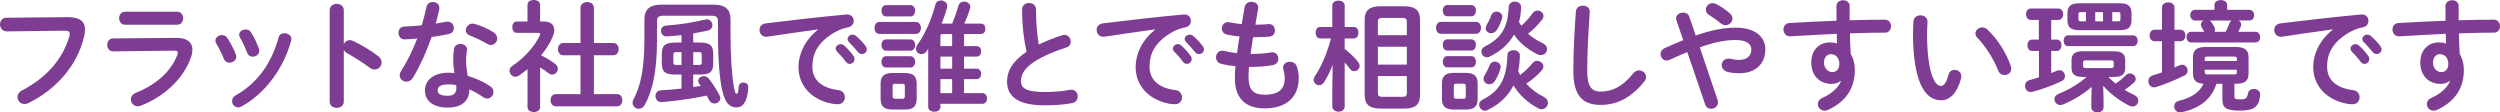 <!-- Generator: Adobe Illustrator 25.0.1, SVG Export Plug-In  -->
<svg version="1.1" xmlns="http://www.w3.org/2000/svg" xmlns:xlink="http://www.w3.org/1999/xlink" x="0px" y="0px"
	 width="644.28px" height="28.97px" viewBox="0 0 644.28 28.97" style="overflow:visible;enable-background:new 0 0 644.28 28.97;"
	 xml:space="preserve">
<style type="text/css">
	.st0{fill:#7E3C92;}
</style>
<defs>
</defs>
<g>
	<g>
		<path class="st0" d="M17.39,4.42c3.24-0.03,4.51,1.14,4.51,3.21c0,0.53-0.06,1.11-0.22,1.76c-1.7,7.32-7.07,13.62-14.36,17.17
			c-0.37,0.18-0.71,0.25-1.02,0.25c-1.05,0-1.79-0.87-1.79-1.82c0-0.59,0.31-1.24,1.08-1.64c6.83-3.55,10.69-8.49,12.29-14.02
			c0.06-0.25,0.09-0.43,0.09-0.62c0-0.59-0.4-0.8-1.3-0.8L1.79,8.09C0.62,8.09,0,7.17,0,6.27c0-0.83,0.56-1.7,1.64-1.7L17.39,4.42z"
			/>
		<path class="st0" d="M45.42,9.76c2.84-0.03,4.17,1.17,4.17,3.06c0,0.52-0.09,1.11-0.31,1.76c-1.91,5.71-6.95,10.29-13,12.66
			c-0.28,0.09-0.52,0.15-0.77,0.15c-1.05,0-1.79-0.89-1.79-1.79c0-0.65,0.37-1.3,1.27-1.67c5.4-2.16,9.14-5.65,10.69-9.73
			c0.09-0.25,0.15-0.46,0.15-0.62c0-0.37-0.31-0.53-0.99-0.53l-15.63,0.19c-1.05,0-1.58-0.83-1.58-1.67c0-0.83,0.49-1.67,1.51-1.67
			L45.42,9.76z M45.67,3.03c1.02,0,1.54,0.83,1.54,1.67s-0.53,1.67-1.54,1.67H32.21c-0.99,0-1.51-0.83-1.51-1.67
			s0.53-1.67,1.51-1.67H45.67z"/>
		<path class="st0" d="M60.8,14.08c0.06,0.19,0.09,0.37,0.09,0.56c0,0.89-0.9,1.51-1.76,1.51c-0.59,0-1.14-0.28-1.42-0.96
			c-0.56-1.36-1.27-2.81-1.98-3.98c-0.15-0.25-0.22-0.49-0.22-0.74c0-0.8,0.83-1.42,1.7-1.42c0.53,0,1.08,0.25,1.42,0.8
			C59.44,11.12,60.27,12.66,60.8,14.08z M73.31,8.56c0.86,0,1.79,0.55,1.79,1.48c0,0.12-0.03,0.25-0.06,0.4
			c-1.95,7.29-6.86,13.77-12.79,16.99c-0.31,0.15-0.59,0.25-0.87,0.25c-0.9,0-1.57-0.8-1.57-1.64c0-0.56,0.28-1.11,0.96-1.48
			c5.53-3.12,9.2-8.21,11.03-14.92C72.01,8.86,72.63,8.56,73.31,8.56z M66.73,12.6c0.06,0.19,0.09,0.37,0.09,0.53
			c0,0.9-0.86,1.48-1.7,1.48c-0.59,0-1.17-0.31-1.42-1.02c-0.52-1.39-1.17-2.75-1.85-3.92c-0.15-0.25-0.22-0.49-0.22-0.71
			c0-0.8,0.8-1.36,1.67-1.36c0.56,0,1.11,0.22,1.45,0.8C65.52,9.7,66.26,11.18,66.73,12.6z"/>
		<path class="st0" d="M88.62,11.3c0.31-0.56,0.87-0.96,1.51-0.96c0.28,0,0.53,0.06,0.8,0.19c1.92,0.86,4.6,2.44,6.55,3.95
			c0.62,0.46,0.86,1.05,0.86,1.61c0,0.99-0.77,1.82-1.76,1.82c-0.4,0-0.87-0.12-1.3-0.46c-1.79-1.36-4.42-2.96-5.78-3.71
			c-0.43-0.25-0.71-0.52-0.9-0.86v13.31c0,1.08-0.9,1.61-1.82,1.61c-0.9,0-1.82-0.53-1.82-1.61V2.63c0-1.08,0.93-1.64,1.82-1.64
			c0.93,0,1.82,0.56,1.82,1.64V11.3z"/>
		<path class="st0" d="M109.89,1.85c0.19-0.93,0.93-1.33,1.67-1.33c0.86,0,1.67,0.52,1.67,1.51c0,0.12,0,0.28-0.03,0.4
			c-0.25,1.17-0.56,2.41-0.9,3.64c0.93-0.16,1.85-0.31,2.72-0.46c0.12-0.03,0.25-0.03,0.34-0.03c0.99,0,1.61,0.8,1.61,1.64
			c0,0.68-0.4,1.36-1.39,1.57c-1.33,0.28-2.84,0.53-4.35,0.74c-1.3,3.74-2.96,7.44-4.76,10.41c-0.46,0.77-1.11,1.11-1.73,1.11
			c-0.93,0-1.73-0.71-1.73-1.64c0-0.34,0.09-0.71,0.34-1.08c1.58-2.47,3-5.34,4.17-8.4c-1.14,0.12-2.25,0.19-3.21,0.22
			c-1.05,0.03-1.61-0.83-1.61-1.7c0-0.8,0.49-1.57,1.48-1.61c1.39-0.06,2.93-0.15,4.51-0.31C109.15,4.97,109.58,3.4,109.89,1.85z
			 M115.42,27.73c-3.68,0-5.9-1.61-5.9-4.48c0-2.47,2.1-4.51,6.05-4.51c0.49,0,0.99,0.03,1.54,0.09c-0.22-1.42-0.31-2.47-0.31-3.27
			c0-1.33,0.06-2.01,0.22-3c0.15-0.86,0.87-1.23,1.61-1.23c0.86,0,1.73,0.49,1.73,1.42c0,0.09-0.03,0.15-0.03,0.25
			c-0.12,0.89-0.22,1.67-0.22,2.53c0,0.87,0.09,2.07,0.43,4.02c1.98,0.59,4.02,1.48,5.81,2.69c0.59,0.4,0.83,0.93,0.83,1.45
			c0,0.86-0.71,1.7-1.64,1.7c-0.31,0-0.68-0.12-1.05-0.37c-1.14-0.8-2.35-1.48-3.52-1.98C120.92,26.5,118.39,27.73,115.42,27.73z
			 M117.61,22.7c0-0.28,0-0.53-0.03-0.77c-0.68-0.12-1.33-0.19-1.95-0.19c-2.16,0-2.84,0.68-2.84,1.51c0,0.9,0.62,1.42,2.63,1.42
			C116.84,24.68,117.61,24.06,117.61,22.7z M127.12,8.28c0.71,0.43,1.02,1.05,1.02,1.61c0,0.9-0.74,1.7-1.64,1.7
			c-0.31,0-0.62-0.09-0.93-0.28c-1.45-0.83-3.06-1.64-4.42-2.13c-0.77-0.28-1.11-0.83-1.11-1.39c0-0.83,0.71-1.7,1.76-1.7
			c0.19,0,0.37,0.03,0.59,0.09C123.88,6.58,125.8,7.44,127.12,8.28z"/>
		<path class="st0" d="M139.2,27.58c0,0.87-0.8,1.3-1.61,1.3c-0.83,0-1.64-0.43-1.64-1.3v-9.76c-0.71,0.59-1.42,1.11-2.13,1.61
			c-0.34,0.25-0.71,0.34-1.02,0.34c-0.83,0-1.48-0.74-1.48-1.51c0-0.49,0.25-0.99,0.8-1.36c3-1.91,5.74-5.1,7.01-7.78
			c0.06-0.15,0.09-0.25,0.09-0.34c0-0.22-0.18-0.31-0.56-0.31h-5.5c-0.77,0-1.14-0.74-1.14-1.48c0-0.71,0.37-1.45,1.14-1.45h2.78
			V1.27c0-0.87,0.8-1.27,1.64-1.27c0.8,0,1.61,0.4,1.61,1.27v4.26h0.9c1.76,0,2.75,0.8,2.75,2.22c0,0.49-0.12,1.08-0.4,1.73
			c-0.68,1.61-1.73,3.24-3,4.79c1.3,0.62,2.69,1.45,3.58,2.16c0.53,0.4,0.74,0.86,0.74,1.3c0,0.8-0.68,1.48-1.45,1.48
			c-0.34,0-0.68-0.12-1.02-0.4c-0.62-0.49-1.33-0.99-2.1-1.45V27.58z M149.6,14.24h-4.45c-0.9,0-1.36-0.8-1.36-1.57
			c0-0.8,0.46-1.58,1.36-1.58h4.45V2.04c0-1.02,0.87-1.51,1.73-1.51c0.87,0,1.73,0.49,1.73,1.51v9.05h5c0.93,0,1.36,0.77,1.36,1.58
			c0,0.77-0.43,1.57-1.36,1.57h-5v10.01h5.96c0.93,0,1.36,0.77,1.36,1.58c0,0.77-0.43,1.57-1.36,1.57h-15.78
			c-0.9,0-1.36-0.8-1.36-1.57c0-0.8,0.46-1.58,1.36-1.58h6.36V14.24z"/>
		<path class="st0" d="M184,1.2c2.93,0,4.26,1.27,4.26,3.74v3.43c0,6.52,0.37,11.4,0.9,14.18c0.28,1.36,0.4,1.61,0.68,1.61
			c0.25,0,0.43-0.25,0.53-1.82c0.06-0.74,0.62-1.08,1.2-1.08c0.65,0,1.27,0.4,1.27,1.14c0,0.96-0.25,2.69-0.74,3.64
			c-0.49,0.99-1.14,1.64-2.35,1.64c-1.7,0-2.87-1.11-3.64-4.42c-0.68-3.03-1.08-8.03-1.08-14.76V5.53c0-1.17-0.43-1.48-1.73-1.48
			h-12.26c-1.3,0-1.73,0.31-1.73,1.48v5.06c0,7.54-1.11,12.82-3.15,16.43c-0.4,0.71-0.99,1.02-1.54,1.02
			c-0.83,0-1.61-0.68-1.61-1.54c0-0.28,0.09-0.59,0.25-0.9c1.82-3.33,2.81-7.97,2.81-15.29V4.94c0-2.47,1.36-3.74,4.32-3.74H184z
			 M180.32,10.96c2.69,0,3.49,0.8,3.49,2.93v2.44c0,2.53-1.2,2.87-3.49,2.87h-1.67v3.24c0.65-0.09,1.3-0.22,1.95-0.28l-0.4-0.59
			c-0.19-0.25-0.28-0.52-0.28-0.74c0-0.68,0.71-1.2,1.45-1.2c0.46,0,0.93,0.18,1.3,0.65c0.99,1.24,2.01,2.84,2.75,4.26
			c0.15,0.28,0.22,0.53,0.22,0.74c0,0.8-0.74,1.39-1.51,1.39c-0.52,0-1.08-0.28-1.39-0.9c-0.19-0.37-0.4-0.77-0.62-1.14
			c-3.15,0.65-6.24,1.17-10.38,1.58c-0.22,0.03-1.11,0.09-1.33,0.09c-0.96,0-1.48-0.77-1.48-1.54c0-0.71,0.43-1.42,1.36-1.48
			c1.64-0.09,3.46-0.25,5.34-0.46v-3.61h-1.58c-2.69,0-3.49-0.74-3.49-2.87V13.9c0-2.13,0.8-2.93,3.49-2.93h1.58V9.05
			c-1.3,0.15-3.46,0.34-3.89,0.34c-0.9,0-1.39-0.74-1.39-1.45c0-0.65,0.43-1.3,1.33-1.36c3.18-0.19,6.89-0.77,10.07-1.54
			c0.12-0.03,0.28-0.06,0.4-0.06c0.87,0,1.45,0.77,1.45,1.51c0,0.62-0.4,1.21-1.3,1.42c-1.17,0.25-2.41,0.49-3.64,0.71v2.35H180.32z
			 M174.36,13.43c-0.68,0-0.83,0.15-0.83,0.68v1.95c0,0.62,0.31,0.68,0.83,0.68h1.27v-3.3H174.36z M178.66,16.74h1.36
			c0.68,0,0.83-0.15,0.83-0.68v-1.95c0-0.53-0.15-0.68-0.83-0.68h-1.36V16.74z"/>
		<path class="st0" d="M210.83,7.57c-3.71,0.49-8.62,1.23-13.06,1.88c-0.12,0.03-0.22,0.03-0.31,0.03c-1.11,0-1.73-0.9-1.73-1.76
			c0-0.8,0.49-1.54,1.61-1.7c6.42-0.8,14.39-1.7,20.82-2.29h0.19c1.08,0,1.67,0.8,1.67,1.64c0,0.74-0.46,1.48-1.42,1.67
			c-1.08,0.19-2.25,0.59-3.4,1.24c-4.82,2.75-5.84,5.96-5.84,8.89c0,3.43,2.38,5.53,6.7,6.05c1.14,0.16,1.67,0.99,1.67,1.82
			c0,0.93-0.59,1.82-1.82,1.82c-0.22,0-0.86-0.03-1.39-0.12c-5.62-1.05-8.74-4.88-8.74-9.48c0-3.24,1.57-6.89,5.06-9.64V7.57z
			 M215.37,12.54c0-0.62,0.62-1.17,1.3-1.17c0.28,0,0.59,0.09,0.86,0.34c0.83,0.74,1.76,1.73,2.41,2.69
			c0.22,0.28,0.28,0.56,0.28,0.83c0,0.68-0.59,1.24-1.24,1.24c-0.37,0-0.74-0.19-1.02-0.59c-0.74-1.02-1.58-1.91-2.29-2.62
			C215.46,13,215.37,12.75,215.37,12.54z M218.43,10.07c0-0.62,0.59-1.14,1.3-1.14c0.31,0,0.62,0.12,0.93,0.37
			c0.8,0.68,1.73,1.64,2.38,2.53c0.25,0.31,0.34,0.62,0.34,0.93c0,0.68-0.59,1.17-1.24,1.17c-0.37,0-0.77-0.15-1.08-0.56
			c-0.71-0.9-1.58-1.82-2.29-2.56C218.52,10.56,218.43,10.32,218.43,10.07z"/>
		<path class="st0" d="M226.61,8.74c-0.8,0-1.24-0.77-1.24-1.54c0-0.77,0.43-1.54,1.24-1.54h9.45c0.83,0,1.27,0.77,1.27,1.54
			c0,0.77-0.43,1.54-1.27,1.54H226.61z M230.03,28.23c-2.32,0-3.09-0.93-3.09-2.81v-3.8c0-1.88,0.77-2.81,3.09-2.81h3.12
			c2.35,0,3.09,0.93,3.09,2.81v3.8c0,2.19-1.05,2.81-3.09,2.81H230.03z M228.33,4.23c-0.77,0-1.17-0.74-1.17-1.45
			c0-0.74,0.4-1.45,1.17-1.45h6.3c0.8,0,1.21,0.71,1.21,1.45c0,0.71-0.4,1.45-1.21,1.45H228.33z M228.33,13.06
			c-0.77,0-1.17-0.74-1.17-1.45c0-0.74,0.4-1.45,1.17-1.45h6.3c0.8,0,1.21,0.71,1.21,1.45c0,0.71-0.4,1.45-1.21,1.45H228.33z
			 M228.33,17.39c-0.77,0-1.17-0.74-1.17-1.45c0-0.74,0.4-1.45,1.17-1.45h6.3c0.8,0,1.21,0.71,1.21,1.45c0,0.71-0.4,1.45-1.21,1.45
			H228.33z M232.54,25.45c0.49,0,0.65-0.19,0.65-0.71v-2.47c0-0.53-0.15-0.68-0.65-0.68h-1.88c-0.46,0-0.62,0.15-0.62,0.68v2.47
			c0,0.46,0.12,0.71,0.62,0.71H232.54z M251.74,11.89c0.74,0,1.11,0.68,1.11,1.33c0,0.68-0.37,1.36-1.11,1.36h-3.3v3.12h3.3
			c0.74,0,1.11,0.68,1.11,1.33c0,0.68-0.37,1.36-1.11,1.36h-3.3V24h4.73c0.8,0,1.2,0.68,1.2,1.36c0,0.71-0.4,1.39-1.2,1.39h-10.81
			v0.8c0,0.83-0.77,1.24-1.57,1.24c-0.77,0-1.58-0.4-1.58-1.24V12.6l-0.43,0.62c-0.37,0.52-0.83,0.74-1.3,0.74
			c-0.74,0-1.42-0.59-1.42-1.39c0-0.31,0.09-0.65,0.34-0.99c2.1-2.93,3.71-6.7,4.66-10.38c0.19-0.77,0.8-1.08,1.42-1.08
			c0.8,0,1.64,0.53,1.64,1.42c0,0.12-0.03,0.25-0.06,0.4c-0.34,1.33-0.83,2.75-1.39,4.14h2.72c0.62-1.51,1.14-2.96,1.61-4.57
			c0.22-0.77,0.8-1.11,1.45-1.11c0.77,0,1.61,0.53,1.61,1.39c0,0.12-0.03,0.25-0.06,0.37c-0.4,1.36-0.9,2.66-1.48,3.92h4.26
			c0.8,0,1.17,0.68,1.17,1.33c0,0.68-0.37,1.36-1.17,1.36h-4.32v3.12H251.74z M245.38,11.89V8.77h-2.35c-0.53,0-0.68,0.12-0.68,0.62
			v2.5H245.38z M242.36,17.7h3.03v-3.12h-3.03V17.7z M245.38,24v-3.61h-3.03V24H245.38z"/>
		<path class="st0" d="M263.41,2.44c0-1.11,0.89-1.67,1.79-1.67c0.9,0,1.79,0.56,1.79,1.67c0,3.46,0.28,6.55,0.71,9.05
			c1.88-0.93,3.98-1.76,6.08-2.41c0.18-0.06,0.37-0.09,0.56-0.09c0.96,0,1.61,0.87,1.61,1.73c0,0.65-0.34,1.27-1.14,1.51
			c-2.75,0.86-5.84,2.13-8.12,3.58c-2.66,1.73-3.58,3.43-3.58,5c0,1.92,1.27,2.9,6.18,2.9c2.47,0,4.66-0.22,6.39-0.56
			c0.16-0.03,0.28-0.03,0.4-0.03c1.08,0,1.67,0.83,1.67,1.7c0,0.77-0.43,1.51-1.39,1.73c-2.1,0.43-4.48,0.59-7.1,0.59
			c-6.48,0-9.73-1.98-9.73-6.15c0-2.53,1.17-5.03,5.03-7.66C263.88,10.38,263.41,6.7,263.41,2.44z"/>
		<path class="st0" d="M297.72,7.57c-3.71,0.49-8.62,1.23-13.06,1.88c-0.12,0.03-0.22,0.03-0.31,0.03c-1.11,0-1.73-0.9-1.73-1.76
			c0-0.8,0.49-1.54,1.61-1.7c6.42-0.8,14.39-1.7,20.82-2.29h0.19c1.08,0,1.67,0.8,1.67,1.64c0,0.74-0.46,1.48-1.42,1.67
			c-1.08,0.19-2.25,0.59-3.4,1.24c-4.82,2.75-5.84,5.96-5.84,8.89c0,3.43,2.38,5.53,6.7,6.05c1.14,0.16,1.67,0.99,1.67,1.82
			c0,0.93-0.59,1.82-1.82,1.82c-0.22,0-0.86-0.03-1.39-0.12c-5.62-1.05-8.74-4.88-8.74-9.48c0-3.24,1.57-6.89,5.06-9.64V7.57z
			 M302.26,12.54c0-0.62,0.62-1.17,1.3-1.17c0.28,0,0.59,0.09,0.86,0.34c0.83,0.74,1.76,1.73,2.41,2.69
			c0.22,0.28,0.28,0.56,0.28,0.83c0,0.68-0.59,1.24-1.24,1.24c-0.37,0-0.74-0.19-1.02-0.59c-0.74-1.02-1.58-1.91-2.29-2.62
			C302.35,13,302.26,12.75,302.26,12.54z M305.31,10.07c0-0.62,0.59-1.14,1.3-1.14c0.31,0,0.62,0.12,0.93,0.37
			c0.8,0.68,1.73,1.64,2.38,2.53c0.25,0.31,0.34,0.62,0.34,0.93c0,0.68-0.59,1.17-1.24,1.17c-0.37,0-0.77-0.15-1.08-0.56
			c-0.71-0.9-1.58-1.82-2.29-2.56C305.41,10.56,305.31,10.32,305.31,10.07z"/>
		<path class="st0" d="M323.53,6.36h0.22c1.21,0,2.22-0.06,3.18-0.15h0.15c0.99,0,1.48,0.8,1.48,1.64c0,0.77-0.43,1.48-1.33,1.58
			c-0.96,0.09-1.88,0.15-3.43,0.15h-0.87c-0.19,1.45-0.43,2.87-0.65,4.32h0.49c1.64,0,3.46-0.15,4.85-0.4
			c0.09-0.03,0.22-0.03,0.31-0.03c0.96,0,1.51,0.83,1.51,1.64c0,0.74-0.4,1.45-1.33,1.64c-1.48,0.31-3.58,0.49-5.37,0.49h-0.86
			c-0.09,1.08-0.12,1.95-0.12,2.69c0,3.33,1.39,4.48,4.11,4.48c3.4,0,5.22-1.2,5.22-4.26c0-0.71-0.15-1.58-0.37-2.29
			c-0.03-0.15-0.06-0.31-0.06-0.46c0-0.93,0.87-1.48,1.76-1.48c0.77,0,1.54,0.4,1.82,1.33c0.31,0.96,0.46,1.92,0.46,2.84
			c0,5.28-3.58,7.84-8.77,7.84c-4.82,0-7.69-2.47-7.69-7.75c0-0.93,0.03-1.91,0.15-3.12c-1.45-0.15-2.66-0.34-3.71-0.62
			c-0.9-0.25-1.3-0.96-1.3-1.67c0-0.87,0.59-1.7,1.58-1.7c0.18,0,0.37,0,0.56,0.06c0.96,0.25,2.01,0.43,3.27,0.59
			c0.19-1.45,0.4-2.87,0.65-4.32c-1.2-0.09-2.29-0.28-3.24-0.49c-0.93-0.22-1.33-0.9-1.33-1.54c0-0.87,0.62-1.67,1.58-1.67
			c0.12,0,0.25,0,0.37,0.03c0.99,0.22,2.01,0.37,3.18,0.49l0.77-4.45c0.15-0.9,0.96-1.3,1.76-1.3c0.86,0,1.73,0.49,1.73,1.45
			c0,0.09,0,0.19-0.03,0.31L323.53,6.36z"/>
		<path class="st0" d="M340.23,9.91c-0.8,0-1.17-0.74-1.17-1.48s0.37-1.48,1.14-1.48h3.15V1.39c0-0.83,0.8-1.23,1.61-1.23
			c0.77,0,1.58,0.4,1.58,1.23v5.56h2.38c0.8,0,1.17,0.74,1.17,1.48s-0.37,1.48-1.17,1.48h-2.38v2.69c1.2,0.93,2.56,2.19,3.46,3.37
			c0.28,0.34,0.4,0.71,0.4,1.02c0,0.77-0.71,1.36-1.42,1.36c-0.4,0-0.77-0.18-1.08-0.59c-0.4-0.56-0.86-1.14-1.36-1.67v11.33
			c0,0.9-0.8,1.36-1.58,1.36c-0.8,0-1.61-0.46-1.61-1.36v-4.26l0.09-6.42c-0.62,1.64-1.42,3.21-2.25,4.51
			c-0.34,0.53-0.8,0.71-1.23,0.71c-0.74,0-1.42-0.62-1.42-1.39c0-0.28,0.09-0.56,0.28-0.87c1.73-2.56,3.15-5.9,4.2-9.79H340.23z
			 M355.8,27.98c-2.9,0-4.11-1.08-4.11-3.52V5.13c0-2.44,1.2-3.52,4.11-3.52h6.05c2.9,0,4.11,1.08,4.11,3.52v19.33
			c0,2.78-1.54,3.52-4.11,3.52H355.8z M362.56,5.68c0-0.77-0.25-1.05-1.08-1.05h-5.31c-0.83,0-1.08,0.28-1.08,1.05v3.4h7.47V5.68z
			 M355.09,16.65h7.47v-4.6h-7.47V16.65z M361.48,24.95c0.83,0,1.08-0.28,1.08-1.05v-4.29h-7.47v4.29c0,0.8,0.31,1.05,1.08,1.05
			H361.48z"/>
		<path class="st0" d="M371.32,8.71c-0.8,0-1.24-0.77-1.24-1.54c0-0.77,0.43-1.54,1.24-1.54h9.08c0.83,0,1.27,0.77,1.27,1.54
			c0,0.77-0.43,1.54-1.27,1.54H371.32z M374.69,28.23c-2.32,0-3.09-0.93-3.09-2.81v-3.83c0-1.88,0.77-2.81,3.09-2.81h3.06
			c2.29,0,3.06,0.93,3.06,2.81v3.83c0,2.13-0.99,2.81-3.06,2.81H374.69z M372.99,4.2c-0.77,0-1.17-0.74-1.17-1.45
			c0-0.74,0.4-1.45,1.17-1.45h6.18c0.8,0,1.2,0.71,1.2,1.45c0,0.71-0.4,1.45-1.2,1.45H372.99z M372.99,13.03
			c-0.77,0-1.17-0.74-1.17-1.45c0-0.74,0.4-1.45,1.17-1.45h6.18c0.8,0,1.2,0.71,1.2,1.45c0,0.71-0.4,1.45-1.2,1.45H372.99z
			 M372.99,17.36c-0.77,0-1.17-0.74-1.17-1.45c0-0.74,0.4-1.45,1.17-1.45h6.18c0.8,0,1.2,0.71,1.2,1.45c0,0.71-0.4,1.45-1.2,1.45
			H372.99z M377.1,25.45c0.49,0,0.65-0.15,0.65-0.68v-2.5c0-0.53-0.15-0.71-0.65-0.71h-1.79c-0.49,0-0.65,0.18-0.65,0.71v2.5
			c0,0.49,0.15,0.68,0.65,0.68H377.1z M383.31,28.38c-0.22,0.09-0.43,0.16-0.62,0.16c-0.83,0-1.51-0.77-1.51-1.58
			c0-0.46,0.28-0.99,0.93-1.3c4.42-2.16,6.24-5.56,6.36-11.46c0-0.83,0.77-1.27,1.58-1.27s1.64,0.46,1.64,1.33
			c-0.03,1.45-0.15,2.81-0.43,4.08c0.15,0.34,0.31,0.68,0.49,0.99c1.24-0.93,2.29-1.91,3.15-3c0.34-0.46,0.8-0.65,1.24-0.65
			c0.83,0,1.61,0.65,1.61,1.45c0,0.34-0.15,0.71-0.49,1.08c-1.11,1.24-2.41,2.35-3.92,3.34c1.27,1.45,2.84,2.59,4.54,3.43
			c0.74,0.37,1.05,0.96,1.05,1.51c0,0.86-0.71,1.67-1.64,1.67c-0.25,0-0.56-0.06-0.83-0.22c-2.69-1.42-4.91-3.43-6.42-5.93
			C388.62,24.83,386.36,26.93,383.31,28.38z M383.92,14.58c-0.25,0.12-0.49,0.19-0.71,0.19c-0.83,0-1.45-0.71-1.45-1.48
			c0-0.49,0.28-0.99,0.93-1.33c4.14-2.07,5.93-4.82,6.12-10.16c0.03-0.93,0.8-1.39,1.58-1.39c0.83,0,1.64,0.49,1.61,1.45
			c-0.03,1.39-0.22,2.66-0.53,3.83c0.19,0.34,0.37,0.65,0.59,0.96c1.11-1.02,2.1-2.07,2.87-3.18c0.34-0.52,0.83-0.74,1.33-0.74
			c0.77,0,1.51,0.59,1.51,1.36c0,0.34-0.12,0.68-0.43,1.05c-0.99,1.3-2.16,2.47-3.55,3.55c1.08,0.96,2.32,1.76,3.83,2.47
			c0.77,0.37,1.08,0.93,1.08,1.48c0,0.8-0.71,1.58-1.64,1.58c-0.28,0-0.55-0.06-0.86-0.22c-2.69-1.42-4.54-2.9-6.02-5.07
			C388.8,11.37,386.7,13.22,383.92,14.58z M385.22,15.87c0.77,0,1.54,0.56,1.54,1.39c0,0.12-0.03,0.25-0.06,0.37
			c-0.31,1.17-0.83,2.25-1.42,3.21c-0.37,0.62-0.93,0.87-1.45,0.87c-0.8,0-1.51-0.59-1.51-1.42c0-0.28,0.09-0.59,0.28-0.9
			c0.46-0.77,0.93-1.58,1.24-2.47C384.11,16.18,384.63,15.87,385.22,15.87z M385.65,3c0.77,0,1.51,0.52,1.51,1.3
			c0,0.15-0.03,0.28-0.06,0.43c-0.34,1.11-0.8,2.1-1.27,2.87c-0.4,0.68-0.99,0.96-1.54,0.96c-0.74,0-1.42-0.53-1.42-1.27
			c0-0.28,0.09-0.59,0.28-0.9c0.46-0.77,0.83-1.48,1.14-2.41C384.54,3.3,385.1,3,385.65,3z"/>
		<path class="st0" d="M406.12,3c0.06-1.05,0.93-1.54,1.79-1.54c0.93,0,1.79,0.52,1.79,1.54c0,0.34-0.06,1.14-0.09,1.48
			c-0.31,4.57-0.56,9.3-0.56,13.87c0,4.14,1.27,5.25,3.46,5.25c2.87,0,5.56-1.17,8.4-4.69c0.43-0.56,0.99-0.77,1.48-0.77
			c0.96,0,1.82,0.74,1.82,1.7c0,0.37-0.12,0.74-0.43,1.14c-3.52,4.39-7.26,6.05-11.27,6.05c-4.6,0-7.04-2.29-7.04-8.71
			C405.47,13.4,405.78,7.54,406.12,3z"/>
		<path class="st0" d="M434.84,13.43c-1.39,0.56-2.9,1.21-4.54,1.98c-0.28,0.12-0.53,0.19-0.77,0.19c-0.93,0-1.58-0.83-1.58-1.67
			c0-0.59,0.31-1.17,1.02-1.51c1.76-0.8,3.34-1.48,4.82-2.07l-1.76-5.13c-0.06-0.19-0.09-0.34-0.09-0.49c0-0.93,0.96-1.48,1.85-1.48
			c0.65,0,1.3,0.31,1.54,0.99L437,9.14c4.42-1.51,7.54-2.01,10.32-2.01c4.85,0,7.63,2.22,7.63,5.62c0,3.86-2.75,6.12-6.61,6.12
			c-1.24,0-2.16-0.09-3.06-0.31c-1.08-0.28-1.57-1.05-1.57-1.79c0-0.87,0.65-1.67,1.73-1.67c0.19,0,0.37,0,0.59,0.06
			c0.62,0.15,1.39,0.28,2.16,0.28c1.98,0,3.15-1.02,3.15-2.69c0-1.39-1.17-2.44-4.08-2.44c-2.44,0-5.25,0.49-9.2,1.88l4.6,13.62
			c0.06,0.22,0.09,0.4,0.09,0.59c0,0.99-0.9,1.64-1.79,1.64c-0.62,0-1.27-0.34-1.51-1.11L434.84,13.43z M446.48,4.76
			c0,0.93-0.83,1.73-1.79,1.73c-0.4,0-0.83-0.12-1.24-0.49c-0.96-0.8-1.88-1.45-3.03-2.16c-0.56-0.34-0.8-0.9-0.8-1.36
			c0-0.86,0.74-1.67,1.73-1.67c0.34,0,0.71,0.09,1.08,0.31c1.14,0.59,2.04,1.2,3.33,2.29C446.27,3.83,446.48,4.29,446.48,4.76z"/>
		<path class="st0" d="M474.33,20.85c-0.56,0.49-1.36,0.77-2.29,0.77c-3.03,0-5.25-2.04-5.25-5.56c0-3.03,1.92-5.13,4.79-5.13
			c0.65,0,1.27,0.09,1.85,0.25l-0.09-2.47c-2.25,0.12-7.47,0.37-10.69,0.59c-0.34,0.03-1.05,0.06-1.39,0.06
			c-1.05,0-1.64-0.9-1.64-1.76c0-0.8,0.49-1.61,1.57-1.67c3.64-0.22,7.88-0.43,12.11-0.59c-0.03-1.11-0.03-2.38-0.03-3.77
			c0-0.99,0.87-1.51,1.73-1.51c0.83,0,1.67,0.49,1.67,1.48v3.68c3.21-0.09,6.3-0.15,9.05-0.15c1.08,0,1.61,0.83,1.61,1.7
			c0,0.8-0.53,1.64-1.48,1.64c-2.75,0-5.9,0.09-9.11,0.19c0.03,1.79,0.09,3.55,0.22,5.34c0.68,1.11,1.05,2.53,1.05,4.11
			c0,4.88-2.5,8.25-6.95,10.29c-0.31,0.12-0.59,0.18-0.83,0.18c-1.02,0-1.76-0.83-1.76-1.73c0-0.59,0.34-1.2,1.21-1.58
			c2.5-1.08,4.2-2.84,4.76-4.32L474.33,20.85z M470.07,16.15c0,1.51,1.11,2.44,2.13,2.44c1.05,0,1.82-0.74,1.82-2.16
			c0-1.39-0.83-2.47-2.16-2.47C470.81,13.96,470.07,14.79,470.07,16.15z"/>
		<path class="st0" d="M494.92,3.95c0.93,0,1.82,0.56,1.82,1.64c0,0.43-0.12,1.95-0.12,2.9c0,10.81,2.19,13.65,3.49,13.65
			c0.74,0,1.42-0.49,2.01-2.81c0.25-0.93,0.9-1.33,1.58-1.33c0.9,0,1.76,0.65,1.76,1.67c0,0.19,0,0.34-0.06,0.53
			c-1.14,4.14-3.12,5.65-5.19,5.65c-4.48,0-7.2-5.53-7.2-17.26c0-1.42,0.06-2.35,0.12-3.15C493.22,4.45,494.09,3.95,494.92,3.95z
			 M518.21,17.05c0.09,0.25,0.12,0.46,0.12,0.65c0,1.02-0.86,1.64-1.73,1.64c-0.65,0-1.33-0.34-1.64-1.17
			c-1.11-2.84-3.12-6.08-5.34-8.4c-0.37-0.37-0.53-0.77-0.53-1.14c0-0.86,0.83-1.57,1.76-1.57c0.43,0,0.93,0.19,1.36,0.59
			C514.81,10.04,517.19,13.9,518.21,17.05z"/>
		<path class="st0" d="M525.43,13.13h-1.73c-0.8,0-1.21-0.74-1.21-1.48c0-0.71,0.4-1.45,1.21-1.45h1.73V5.13h-2.1
			c-0.8,0-1.2-0.74-1.2-1.48c0-0.71,0.4-1.45,1.2-1.45h7.17c0.8,0,1.2,0.74,1.2,1.45c0,0.74-0.4,1.48-1.2,1.48h-1.88v5.07h1.45
			c0.8,0,1.2,0.74,1.2,1.45c0,0.74-0.4,1.48-1.2,1.48h-1.45v5.71c0.49-0.18,0.99-0.4,1.45-0.59c0.25-0.09,0.49-0.15,0.71-0.15
			c0.83,0,1.39,0.74,1.39,1.48c0,0.52-0.25,1.02-0.86,1.33c-2.35,1.14-5.25,2.16-7.5,2.75c-0.15,0.03-0.31,0.06-0.46,0.06
			c-0.93,0-1.48-0.8-1.48-1.58c0-0.65,0.37-1.3,1.21-1.51c0.74-0.19,1.54-0.43,2.38-0.71V13.13z M536.79,19.83
			c-2.19,0-2.93-0.77-2.93-2.35v-1.92c0-1.57,0.74-2.35,2.93-2.35h7.97c2.19,0,2.93,0.77,2.93,2.35v1.92c0,1.58-0.74,2.35-2.93,2.35
			h-1.42c0.62,0.62,1.23,1.17,1.88,1.73c0.99-0.68,1.7-1.24,2.69-2.22c0.31-0.31,0.65-0.43,0.99-0.43c0.77,0,1.51,0.71,1.51,1.45
			c0,0.31-0.15,0.65-0.46,0.93c-0.93,0.83-1.67,1.39-2.41,1.88c0.8,0.49,1.64,0.93,2.47,1.3c0.74,0.34,1.05,0.9,1.05,1.48
			c0,0.77-0.59,1.51-1.48,1.51c-0.25,0-0.53-0.06-0.83-0.22c-2.56-1.3-5.03-3.15-6.73-5.13l0.09,3.8v1.73c0,0.9-0.77,1.33-1.57,1.33
			c-0.77,0-1.58-0.43-1.58-1.33v-1.76l0.09-3.49c-2.01,1.79-4.57,3.33-7.26,4.48c-0.28,0.12-0.56,0.19-0.8,0.19
			c-0.9,0-1.54-0.74-1.54-1.48c0-0.56,0.34-1.11,1.14-1.42c2.62-1.05,5.19-2.59,7.13-4.32H536.79z M532.96,11.89
			c-0.77,0-1.14-0.71-1.14-1.39c0-0.71,0.37-1.39,1.14-1.39h16.74c0.8,0,1.21,0.68,1.21,1.39c0,0.68-0.4,1.39-1.21,1.39H532.96z
			 M535.87,7.78c-2.19,0-3.06-0.77-3.06-2.53V3.37c0-1.76,0.86-2.53,3.06-2.53h10.38c2.19,0,3.06,0.77,3.06,2.53v1.88
			c0,2.07-1.2,2.53-3.06,2.53H535.87z M537.57,5.5V3.12h-1.3c-0.49,0-0.62,0.12-0.62,0.49V5c0,0.4,0.25,0.49,0.62,0.49H537.57z
			 M544.05,17.54c0.52,0,0.68-0.15,0.68-0.56v-0.86c0-0.4-0.15-0.56-0.68-0.56h-6.55c-0.52,0-0.68,0.15-0.68,0.56v0.86
			c0,0.43,0.28,0.56,0.68,0.56H544.05z M539.97,5.5h2.01V3.12h-2.01V5.5z M544.36,5.5h1.48c0.49,0,0.62-0.12,0.62-0.49V3.61
			c0-0.37-0.12-0.49-0.62-0.49h-1.48V5.5z"/>
		<path class="st0" d="M560.38,17.39c0.46-0.19,0.96-0.4,1.39-0.59c0.22-0.09,0.4-0.12,0.59-0.12c0.83,0,1.42,0.77,1.42,1.54
			c0,0.46-0.25,0.93-0.77,1.21c-2.22,1.11-5.13,2.32-7.35,3c-0.19,0.06-0.37,0.09-0.53,0.09c-0.89,0-1.48-0.8-1.48-1.61
			c0-0.62,0.34-1.24,1.14-1.48c0.74-0.22,1.54-0.49,2.38-0.77v-8.03h-1.95c-0.8,0-1.24-0.74-1.24-1.48s0.43-1.48,1.24-1.48h1.95
			V1.95c0-0.9,0.8-1.33,1.61-1.33s1.61,0.43,1.61,1.33v5.71h1.54c0.83,0,1.27,0.74,1.27,1.48s-0.43,1.48-1.27,1.48h-1.54V17.39z
			 M575.85,24.89c0,0.59,0.22,0.71,1.51,0.71c1.42,0,1.76-0.31,1.98-1.57c0.12-0.74,0.83-1.11,1.51-1.11c0.8,0,1.61,0.49,1.61,1.48
			v0.22c-0.28,2.72-1.39,3.89-5.22,3.89c-3.74,0-4.51-0.8-4.51-3v-3.92h-1.54c-1.14,3.77-4.14,6.33-9.02,7.35
			c-0.12,0.03-0.25,0.03-0.37,0.03c-0.9,0-1.48-0.77-1.48-1.58c0-0.62,0.37-1.2,1.23-1.42c2.93-0.71,5.25-2.01,6.33-4.39
			c-1.88-0.09-2.72-0.9-2.72-2.56v-4.35c0-1.79,1.05-2.56,3.24-2.56h7.81c2.19,0,3.27,0.77,3.27,2.56v4.35
			c0,1.79-0.99,2.56-3.18,2.56h-0.46V24.89z M565.69,5.28c-0.8,0-1.23-0.68-1.23-1.39c0-0.68,0.43-1.36,1.23-1.36h5V1.3
			c0-0.87,0.83-1.27,1.64-1.27c0.83,0,1.64,0.4,1.64,1.27v1.23h5.71c0.83,0,1.24,0.68,1.24,1.39c0,0.68-0.4,1.36-1.24,1.36h-2.75
			c0.4,0.22,0.65,0.59,0.65,1.05c0,0.15-0.03,0.34-0.12,0.56c-0.19,0.4-0.37,0.83-0.62,1.3h4.39c0.83,0,1.24,0.68,1.24,1.39
			c0,0.68-0.4,1.36-1.24,1.36h-16.52c-0.8,0-1.23-0.68-1.23-1.39c0-0.68,0.43-1.36,1.23-1.36h3.34c-0.22-0.43-0.37-0.71-0.65-1.17
			c-0.15-0.25-0.22-0.49-0.22-0.68c0-0.46,0.31-0.83,0.71-1.05H565.69z M576.47,15.13c0-0.4-0.12-0.56-0.71-0.56h-6.86
			c-0.56,0-0.71,0.15-0.71,0.56v0.59h8.28V15.13z M575.76,19.18c0.56,0,0.71-0.15,0.71-0.56v-0.65h-8.28v0.65
			c0,0.46,0.31,0.56,0.71,0.56H575.76z M569.43,5.28c0.19,0.09,0.34,0.25,0.46,0.4c0.31,0.43,0.52,0.77,0.8,1.33
			c0.12,0.22,0.15,0.43,0.15,0.65c0,0.19-0.06,0.37-0.12,0.53h2.87c0.4-0.8,0.71-1.54,0.99-2.25c0.12-0.28,0.31-0.49,0.53-0.65
			H569.43z"/>
		<path class="st0" d="M601.2,7.57c-3.71,0.49-8.62,1.23-13.06,1.88c-0.12,0.03-0.22,0.03-0.31,0.03c-1.11,0-1.73-0.9-1.73-1.76
			c0-0.8,0.49-1.54,1.61-1.7c6.42-0.8,14.39-1.7,20.81-2.29h0.19c1.08,0,1.67,0.8,1.67,1.64c0,0.74-0.46,1.48-1.42,1.67
			c-1.08,0.19-2.25,0.59-3.4,1.24c-4.82,2.75-5.84,5.96-5.84,8.89c0,3.43,2.38,5.53,6.7,6.05c1.14,0.16,1.67,0.99,1.67,1.82
			c0,0.93-0.59,1.82-1.82,1.82c-0.22,0-0.87-0.03-1.39-0.12c-5.62-1.05-8.74-4.88-8.74-9.48c0-3.24,1.58-6.89,5.07-9.64V7.57z
			 M605.74,12.54c0-0.62,0.62-1.17,1.3-1.17c0.28,0,0.59,0.09,0.87,0.34c0.83,0.74,1.76,1.73,2.41,2.69
			c0.22,0.28,0.28,0.56,0.28,0.83c0,0.68-0.59,1.24-1.24,1.24c-0.37,0-0.74-0.19-1.02-0.59c-0.74-1.02-1.58-1.91-2.29-2.62
			C605.83,13,605.74,12.75,605.74,12.54z M608.8,10.07c0-0.62,0.59-1.14,1.3-1.14c0.31,0,0.62,0.12,0.93,0.37
			c0.8,0.68,1.73,1.64,2.38,2.53c0.25,0.31,0.34,0.62,0.34,0.93c0,0.68-0.59,1.17-1.24,1.17c-0.37,0-0.77-0.15-1.08-0.56
			c-0.71-0.9-1.58-1.82-2.29-2.56C608.89,10.56,608.8,10.32,608.8,10.07z"/>
		<path class="st0" d="M631.28,20.85c-0.56,0.49-1.36,0.77-2.29,0.77c-3.03,0-5.25-2.04-5.25-5.56c0-3.03,1.92-5.13,4.79-5.13
			c0.65,0,1.27,0.09,1.85,0.25l-0.09-2.47c-2.25,0.12-7.47,0.37-10.69,0.59c-0.34,0.03-1.05,0.06-1.39,0.06
			c-1.05,0-1.64-0.9-1.64-1.76c0-0.8,0.49-1.61,1.57-1.67c3.64-0.22,7.88-0.43,12.11-0.59c-0.03-1.11-0.03-2.38-0.03-3.77
			c0-0.99,0.87-1.51,1.73-1.51c0.83,0,1.67,0.49,1.67,1.48v3.68c3.21-0.09,6.3-0.15,9.05-0.15c1.08,0,1.61,0.83,1.61,1.7
			c0,0.8-0.53,1.64-1.48,1.64c-2.75,0-5.9,0.09-9.11,0.19c0.03,1.79,0.09,3.55,0.22,5.34c0.68,1.11,1.05,2.53,1.05,4.11
			c0,4.88-2.5,8.25-6.95,10.29c-0.31,0.12-0.59,0.18-0.83,0.18c-1.02,0-1.76-0.83-1.76-1.73c0-0.59,0.34-1.2,1.21-1.58
			c2.5-1.08,4.2-2.84,4.76-4.32L631.28,20.85z M627.01,16.15c0,1.51,1.11,2.44,2.13,2.44c1.05,0,1.82-0.74,1.82-2.16
			c0-1.39-0.83-2.47-2.16-2.47C627.76,13.96,627.01,14.79,627.01,16.15z"/>
	</g>
</g>
</svg>
